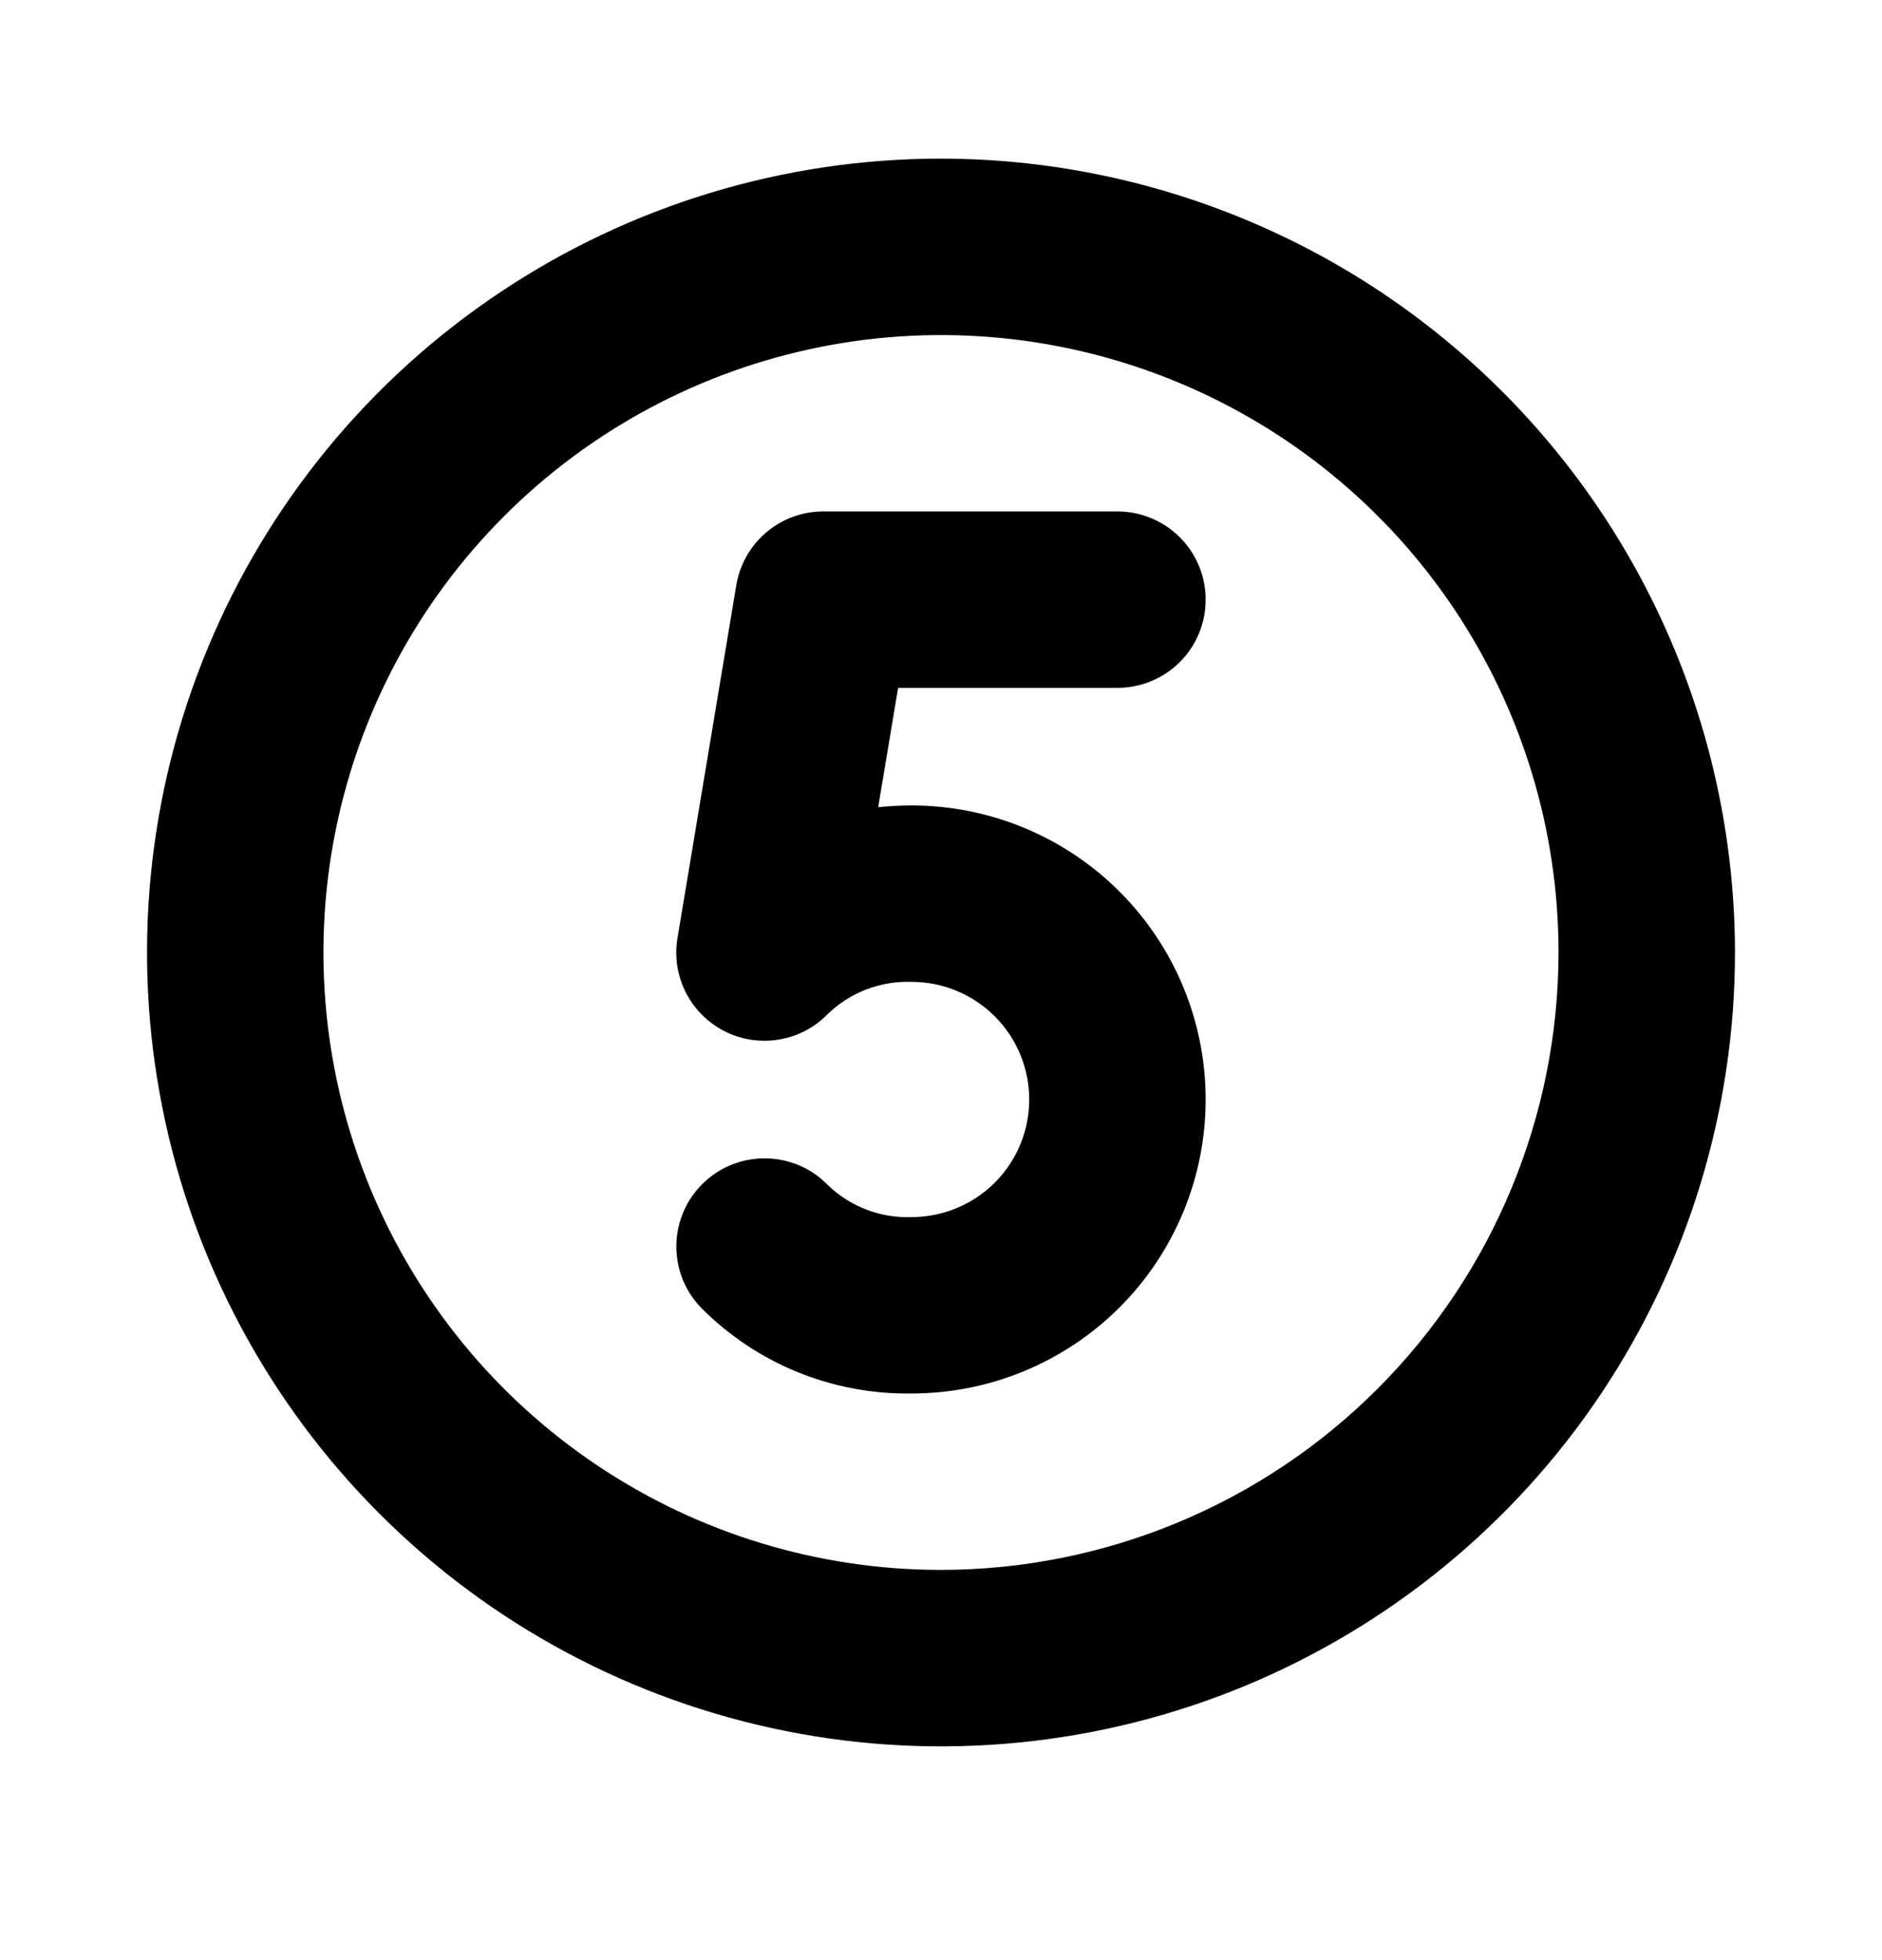 <svg width="24" height="25" viewBox="0 0 24 25" fill="none" xmlns="http://www.w3.org/2000/svg">
<path d="M12 2.023C9.997 2.023 8.04 2.617 6.375 3.73C4.71 4.842 3.412 6.424 2.646 8.274C1.879 10.124 1.679 12.16 2.07 14.124C2.46 16.088 3.425 17.892 4.841 19.308C6.257 20.724 8.061 21.688 10.025 22.079C11.989 22.47 14.025 22.269 15.875 21.503C17.725 20.736 19.306 19.439 20.419 17.774C21.531 16.108 22.125 14.151 22.125 12.148C22.122 9.464 21.054 6.89 19.156 4.992C17.258 3.094 14.684 2.026 12 2.023ZM12 20.023C10.443 20.023 8.92 19.562 7.625 18.696C6.33 17.831 5.32 16.601 4.724 15.162C4.128 13.723 3.972 12.14 4.276 10.612C4.58 9.085 5.33 7.681 6.432 6.58C7.533 5.479 8.936 4.729 10.464 4.425C11.991 4.121 13.575 4.277 15.014 4.873C16.453 5.469 17.683 6.478 18.548 7.773C19.413 9.068 19.875 10.591 19.875 12.148C19.873 14.236 19.042 16.238 17.566 17.714C16.09 19.191 14.088 20.021 12 20.023ZM11.453 8.773L11.199 10.295C11.341 10.281 11.483 10.273 11.625 10.273C12.62 10.273 13.573 10.668 14.277 11.372C14.98 12.075 15.375 13.029 15.375 14.023C15.375 15.018 14.98 15.972 14.277 16.675C13.573 17.378 12.62 17.773 11.625 17.773C11.129 17.781 10.636 17.688 10.175 17.502C9.715 17.315 9.297 17.037 8.947 16.686C8.843 16.58 8.762 16.456 8.706 16.319C8.651 16.181 8.624 16.035 8.625 15.887C8.627 15.739 8.657 15.593 8.715 15.457C8.773 15.322 8.857 15.198 8.963 15.095C9.068 14.992 9.193 14.91 9.33 14.855C9.467 14.8 9.614 14.772 9.761 14.774C9.909 14.775 10.055 14.806 10.191 14.863C10.327 14.921 10.45 15.005 10.553 15.111C10.695 15.249 10.863 15.356 11.047 15.427C11.231 15.498 11.428 15.531 11.625 15.523C12.023 15.523 12.404 15.365 12.686 15.084C12.967 14.803 13.125 14.421 13.125 14.023C13.125 13.626 12.967 13.244 12.686 12.963C12.404 12.681 12.023 12.523 11.625 12.523C11.428 12.516 11.231 12.549 11.047 12.62C10.863 12.691 10.695 12.798 10.553 12.936C10.386 13.107 10.168 13.221 9.931 13.259C9.695 13.298 9.452 13.261 9.238 13.152C9.025 13.043 8.852 12.869 8.744 12.655C8.636 12.44 8.6 12.197 8.64 11.961L9.39 7.461C9.434 7.199 9.57 6.961 9.773 6.789C9.977 6.617 10.234 6.523 10.5 6.523H14.25C14.548 6.523 14.835 6.642 15.046 6.853C15.257 7.064 15.375 7.35 15.375 7.648C15.375 7.947 15.257 8.233 15.046 8.444C14.835 8.655 14.548 8.773 14.25 8.773H11.453Z" fill="black"/>
</svg>
